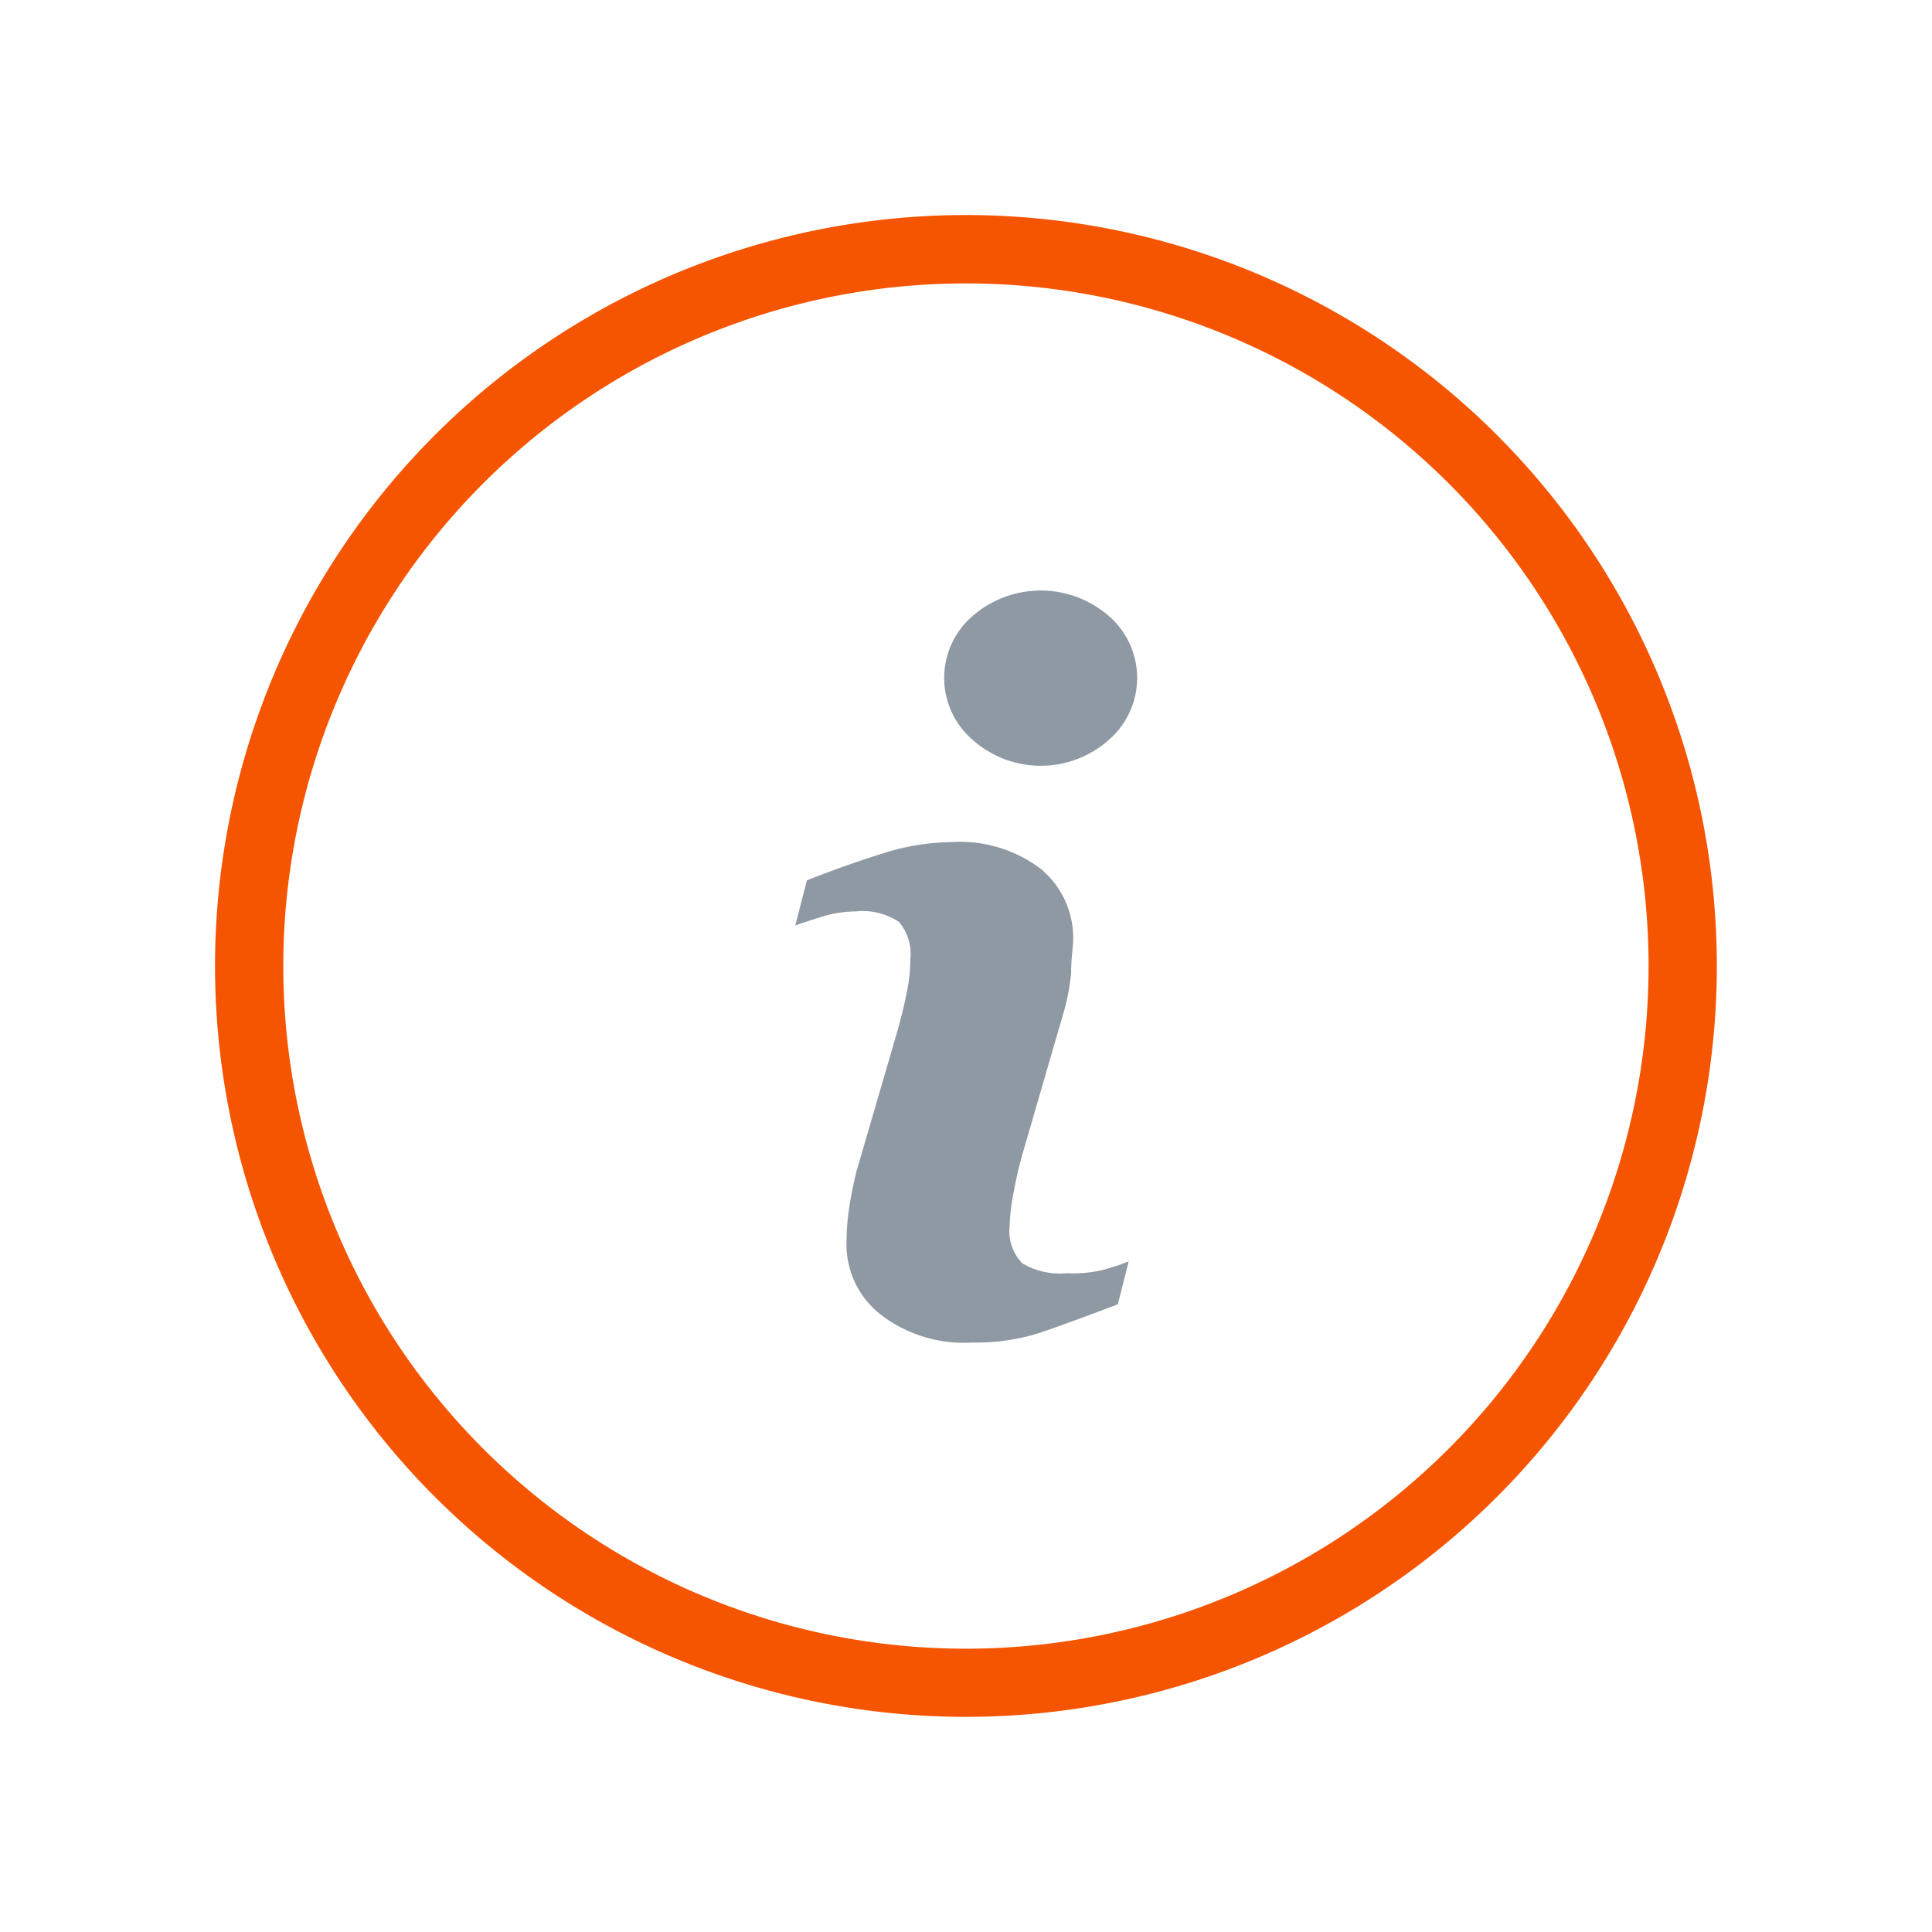 <svg xmlns="http://www.w3.org/2000/svg" xmlns:xlink="http://www.w3.org/1999/xlink" width="150" height="150" viewBox="0 0 150 150">
  <defs>
    <clipPath id="clip-Info">
      <rect width="150" height="150"/>
    </clipPath>
  </defs>
  <g id="Info" clip-path="url(#clip-Info)">
    <rect id="Rectangle_54443" data-name="Rectangle 54443" width="150" height="150" fill="none"/>
    <g id="icon" transform="translate(-12.866 9.196)">
      <rect id="Rectangle_12750" data-name="Rectangle 12750" width="116.609" height="116.609" transform="translate(29.563 7.5)" fill="none"/>
      <g id="Group_40337" data-name="Group 40337" transform="translate(29.561 7.5)">
        <g id="Group_40336" data-name="Group 40336">
          <g id="Group_40335" data-name="Group 40335">
            <path id="Path_93838" data-name="Path 93838" d="M218.861,247.154a5.67,5.67,0,0,1-3.419-.769,3.551,3.551,0,0,1-.98-2.915,15.158,15.158,0,0,1,.318-2.65,29.19,29.19,0,0,1,.689-2.968l3.127-10.76a16.287,16.287,0,0,0,.636-3.26c0-1.192.159-2.014.159-2.491a6.97,6.97,0,0,0-2.465-5.539,10.363,10.363,0,0,0-7-2.12,18.157,18.157,0,0,0-5.3.875q-2.809.874-5.91,2.094l-.9,3.5c.609-.212,1.352-.45,2.2-.716a9.014,9.014,0,0,1,2.491-.371,5.089,5.089,0,0,1,3.366.822,3.843,3.843,0,0,1,.875,2.889,12.565,12.565,0,0,1-.292,2.65q-.278,1.391-.716,2.942l-3.154,10.813a30.888,30.888,0,0,0-.609,3.048,18.93,18.93,0,0,0-.186,2.65,6.917,6.917,0,0,0,2.65,5.486,10.6,10.6,0,0,0,7.1,2.173,16.346,16.346,0,0,0,5.3-.769q2.253-.769,6.016-2.2l.848-3.339a14.651,14.651,0,0,1-2.094.689A10.065,10.065,0,0,1,218.861,247.154Z" transform="translate(-152.765 -164.998)" fill="#8f99a3"/>
            <path id="Path_93839" data-name="Path 93839" d="M261.359,129.979a8.061,8.061,0,0,0-10.6,0,6.334,6.334,0,0,0,0,9.594,7.95,7.95,0,0,0,10.6,0,6.362,6.362,0,0,0,0-9.594Z" transform="translate(-191.95 -98.839)" fill="#8f99a3"/>
            <path id="Path_93840" data-name="Path 93840" d="M58.3,0a58.3,58.3,0,1,0,58.3,58.3A58.3,58.3,0,0,0,58.3,0Zm0,111.308a53,53,0,1,1,53-53A53,53,0,0,1,58.3,111.308Z" fill="#f55500"/>
          </g>
        </g>
      </g>
    </g>
  </g>
</svg>
